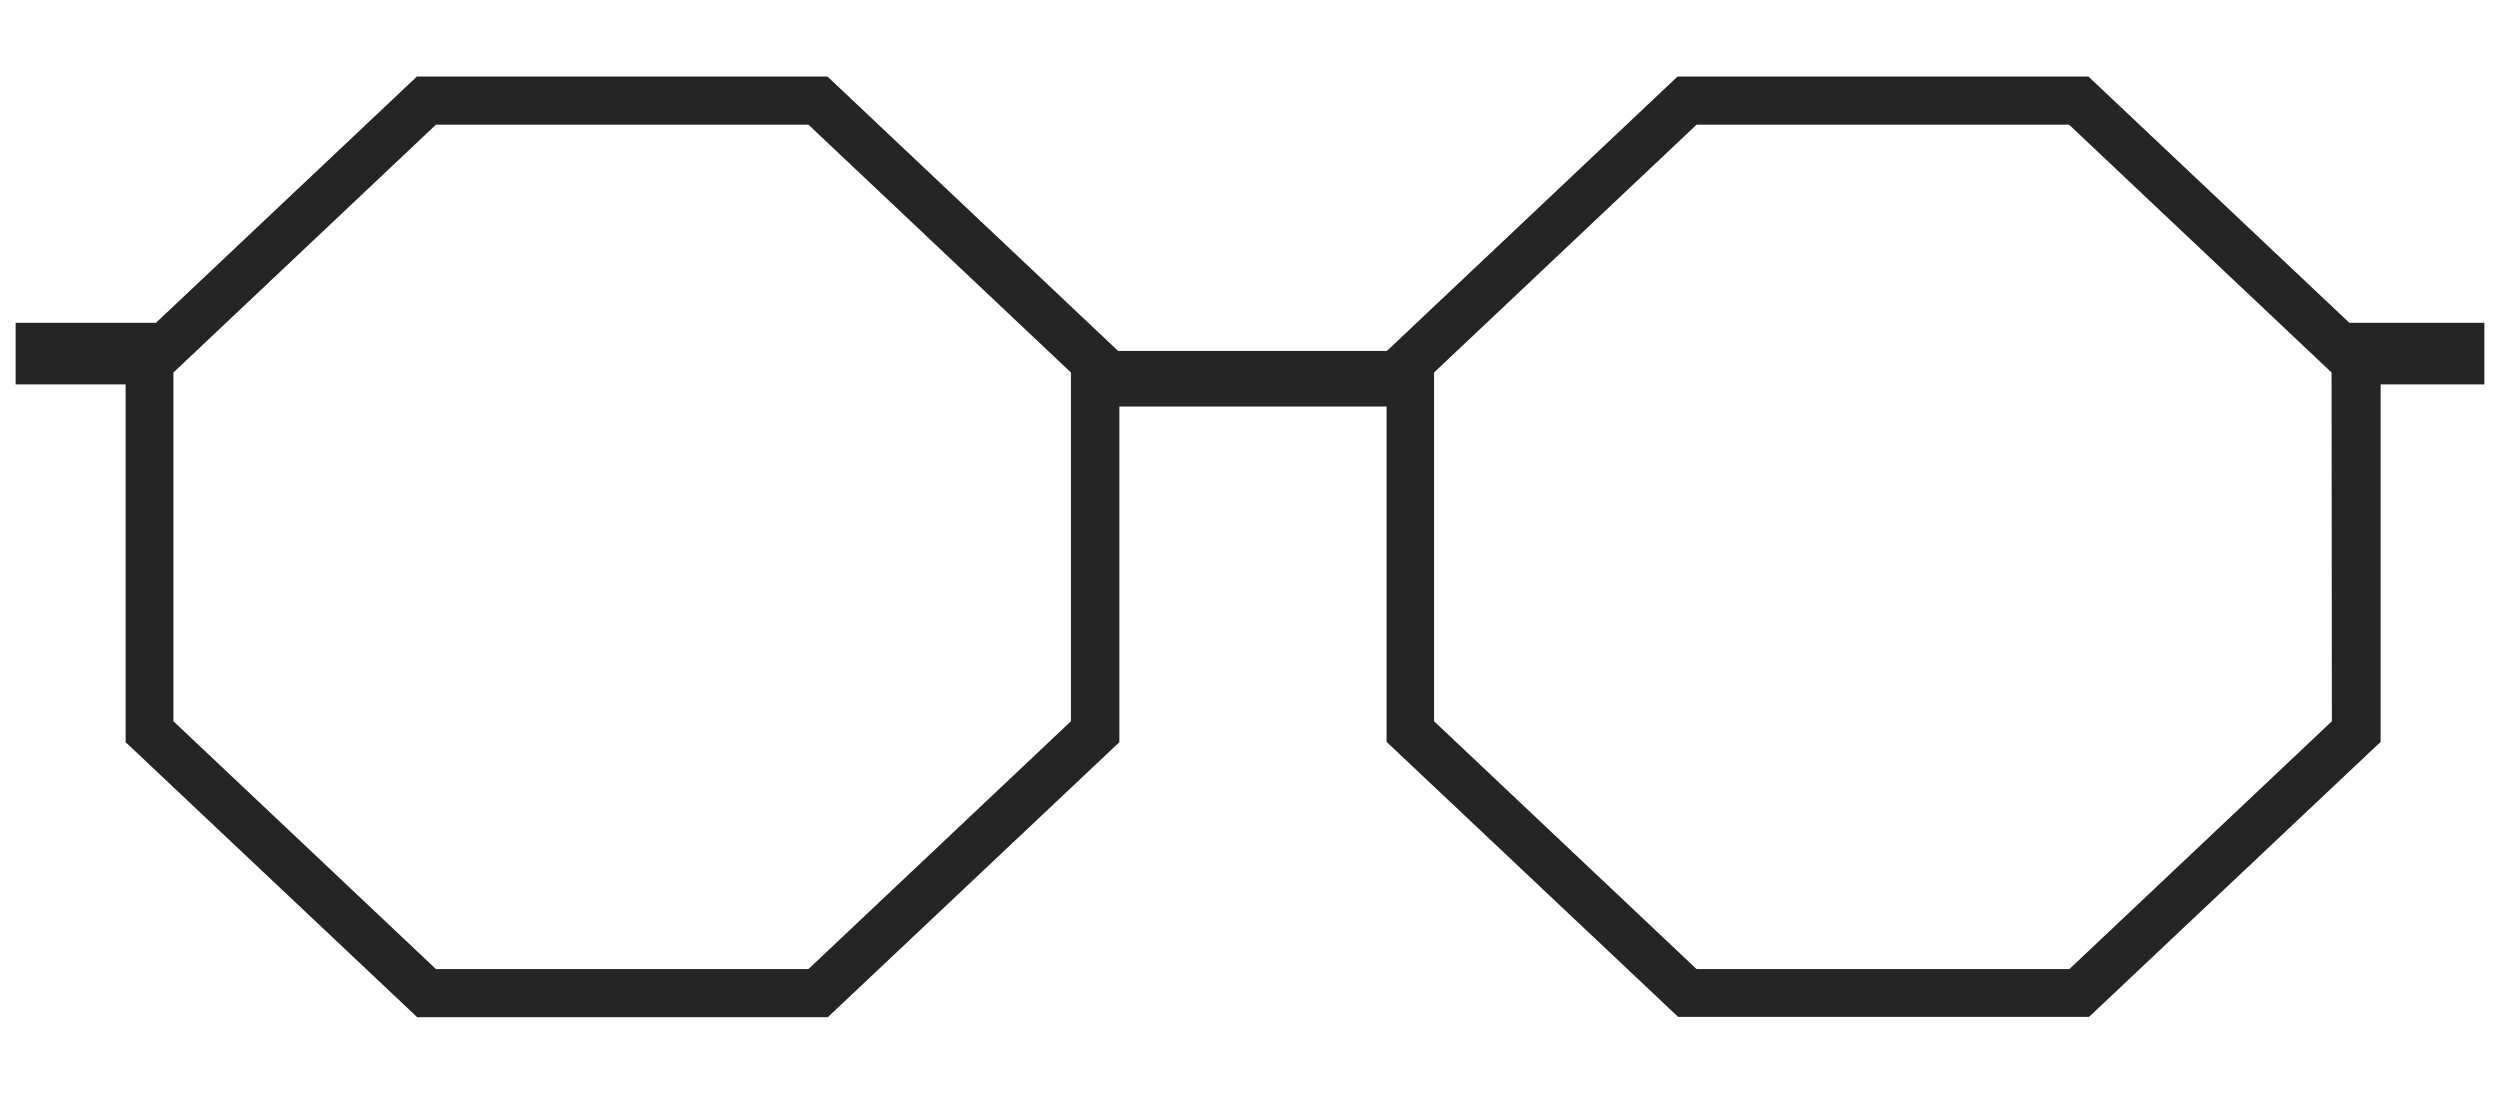 <?xml version="1.0" encoding="utf-8"?>
<!-- Generator: Adobe Illustrator 18.0.0, SVG Export Plug-In . SVG Version: 6.00 Build 0)  -->
<!DOCTYPE svg PUBLIC "-//W3C//DTD SVG 1.0//EN" "http://www.w3.org/TR/2001/REC-SVG-20010904/DTD/svg10.dtd">
<svg version="1.0" id="Layer_1" xmlns="http://www.w3.org/2000/svg" xmlns:xlink="http://www.w3.org/1999/xlink" x="0px" y="0px"
	 viewBox="0 0 800 350" enable-background="new 0 0 800 350" xml:space="preserve">
<g id="square" display="none">
	<path display="inline" fill="#262626" d="M166.9,49.6c22.7-2.6,47.4-1.4,60.6,0c1.9,0.3,25,3.8,37.3,6.3c29.7,5.9,58,15.9,78.6,39
		c9.3,10.4,17.2,13.4,31.1,12.1c20.8-2,41.9,0.7,63,1.1c3.3,0.1,7.9-0.8,9.6-3c20.7-27.1,49.3-40.4,81.5-47.4
		c14.6-3.2,29.4-5.4,44.1-8c20.2,0,40.4,0,60.6,0c6.6,0.8,13.2,1.5,19.8,2.5c39.2,6.5,78.5,12.8,117.7,19.7
		c28.3,5,24.1,2.1,24.1,29.5c0,6.4-1.6,11-7.7,13.7c-10.5,4.7-16,13.2-19.2,24.3c-1.1,3.8-6.9,6.8-11.1,9c-2.6,1.4-6.4,0.6-7.5,0.6
		c-5.9,24.2-9.7,47.8-17.5,70c-14.4,40.9-42.3,68.5-86.3,77.1c-10.1,2-20.2,4-30.3,6c-14.8,0-29.6,0-44.4,0
		c-7.5-1.4-15.1-2.6-22.6-4.2c-22.2-4.7-44.2-10.9-59.8-28.4c-31.6-35.6-43.8-78.3-42.3-125.4c0.2-4.9,4.1-10.4-3.4-13.7
		c-4.7-2.1-8.7-7.1-13.4-7.7c-13.3-1.6-26.8-2.2-40.2-2.2c-11.6,0.1-23.3,1.5-32.1,10.6c-1.9,2-3.9,5.4-3.6,8
		c3.9,36.2-4.8,69.6-21.2,101.7c-15.2,29.8-38.8,48.1-71.4,55c-10.4,2.2-20.9,4.2-31.3,6.2c-14.8,0-29.6,0-44.4,0
		c-3.2-0.7-6.5-1.4-9.6-2.2c-16.4-4.3-33.7-6.5-48.9-13.3c-33.8-15.1-52.1-44.2-62.1-78.5c-5.6-19.1-8.4-38.9-12.7-59.3
		c-12.9,2.6-19.7-3.4-22.8-17.2c-1.2-5.6-7.4-11.6-12.8-14.4C7.7,112.7,4.7,107,5.6,98c0.4-4,0.1-8.1-0.2-12.1
		C4.9,79.4,8,75.7,14.2,74.6C49,68.2,84.1,61.8,119.3,55.9C135.1,53.3,164.9,49.7,166.9,49.6z M458.7,159
		c-0.5,22.2,6,46.9,17.2,70.5c13.9,29.4,35.9,48.2,68.5,54.8c29.3,5.9,58.3,6.5,87.9,1.9c37.6-5.8,66.4-23.7,81.7-58.7
		c8.3-19.1,13.8-39.8,17.6-60.3c2.8-15,6.1-30.8-2-46.2c-10.3-19.7-24.5-34.1-45.8-41.1c-54.8-18-109.9-17.5-165.3-2.6
		C480.9,87.4,456.3,108.2,458.7,159z M343.3,155.1c-2.8-13.6-3.1-28.4-9-40.6c-8.7-18-25.3-29-44.7-35.1
		C250,67,209.3,62.9,168.4,68.4c-22.6,3-45.3,9.5-66.3,18.3c-20.5,8.5-35.3,27.7-35.7,49c-0.5,24.9,5.2,50.6,12.3,74.7
		c10.1,34.4,31.9,60.5,67.9,70.9c35.4,10.2,71.3,11.3,107.4,3.1c22.3-5.1,42.8-13,56.6-33C330.6,222.5,341.6,190.7,343.3,155.1z
		 M62.2,94.2C58,91.7,55.4,89,52.9,89c-1.8,0.1-3.5,3.8-5.2,6c2.3,1.7,4.4,4.6,6.9,4.9C56.4,100,58.6,97,62.2,94.2z M754.9,95.4
		c-3.6-3.2-6.1-6.8-7.7-6.4c-2.6,0.5-4.6,3.7-6.9,5.7c2,1.8,3.8,4.8,5.9,5.2C748.4,100.1,750.8,97.6,754.9,95.4z M36.6,94.9
		c-3.3-2.8-5.3-5.8-7.3-5.9c-2,0-4.1,3-6.1,4.7c1.8,2.2,3.3,5.5,5.6,6.1C30.4,100.3,33.1,97.2,36.6,94.9z M779.3,94.9
		c-3.5-2.9-5.6-6-7.5-5.9c-2.1,0.1-4.1,3.1-6.2,4.9c1.9,2.1,3.6,5.3,5.9,6C773.1,100.3,775.7,97.3,779.3,94.9z"/>
</g>
<g id="browline_1_" display="none">
	<g display="inline">
		<path fill="none" d="M333.2,120.3c-9.5-17.7-32.7-32.7-92.7-42.9c-59.9-10.2-120-0.7-147.9,14.3c-20.8,11.1-28.4,41.4-31,56.3
			c-1,20.3,0.1,64.6,11.2,96.3c11.8,33.8,31.6,52.4,66,62.1c34.6,9.8,79.6,9.5,112.1-0.6c35.1-11,60.7-39,72.2-79
			c12.8-44.3,15.6-88.1,11.1-104.6C333.9,121.5,333.5,120.9,333.2,120.3z"/>
		<path fill="none" d="M710,91.7c-27.9-15-87.9-24.5-147.9-14.3c-59.9,10.2-83.1,25.2-92.7,42.9c-0.3,0.6-0.7,1.2-1.1,1.8
			c-4.5,16.6-1.7,60.3,11.1,104.6c11.5,40,37.1,68,72.2,79c32.5,10.1,77.5,10.4,112.1,0.6c34.5-9.7,54.2-28.3,66-62.1
			c11.1-31.7,12.2-76,11.2-96.3C738.4,133.1,730.8,102.8,710,91.7z"/>
		<path fill="#323232" d="M744.3,67.1c-35.4-6.1-157.2-19.8-234.9-5.5c-75.5,13.9-68.1,32.2-67.3,39.1
			c-12.3-7.8-26.8-10.5-40.9-10.5c-14,0-28.6,2.7-40.9,10.5c0.8-6.9,8.1-25.2-67.5-39.1C215.2,47.3,92.4,61,57,67.1S5,82.2,5,82.2
			V121c0,0,14.3-5.4,25.2,8.2c9.2,11.5,11.7,21.5,22.7,25.6c-0.4,22.9,1.7,62.7,12,92.2c12.6,36.1,34.8,56.9,71.6,67.3
			c17.6,5,37.8,7.4,57.7,7.4c21,0,41.7-2.7,59.1-8.1c37.8-11.8,65.3-41.8,77.6-84.5c11.2-38.8,14.6-76.6,12.6-98.4
			c3.1,0.8,5.4,0.1,8.4-2.5l0,0h0.3c0.5-0.5,1.2-1.1,1.7-1.8c4.3-4.7,18.4-16.6,47.3-16.6s42.9,12,47.2,16.6c0.5,0.7,0,1.3,0.5,1.8
			h-1l0,0c3,2.6,6.7,3.4,9.8,2.5c-2,21.9,2.2,59.6,13.4,98.4c12.3,42.7,40.1,72.7,77.9,84.5c17.3,5.4,38.2,8.1,59.2,8.1
			c20,0,40.2-2.5,57.7-7.4c36.8-10.4,58.9-31.1,71.6-67.3c10.3-29.5,12.3-69.3,11.9-92.2c11-4.1,12.6-14.1,21.7-25.6
			C782,115.5,795,121,795,121V82.2C795,82.2,779.7,73.2,744.3,67.1z M44.6,102.7c-12.8,0-23.1-2-23.1-4.4c0-2.5,10.4-4.4,23.1-4.4
			c12.8,0,23.1,2,23.1,4.4C67.7,100.8,57.4,102.7,44.6,102.7z M323.2,226.8c-11.5,40-37.1,68-72.2,79
			c-32.5,10.1-77.5,10.4-112.1,0.6c-34.5-9.7-54.2-28.3-66-62.1c-11.1-31.7-12.2-76-11.2-96.3c2.6-14.8,10.2-45.1,31-56.3
			c27.9-15,87.9-24.5,147.9-14.3c59.9,10.2,83.1,25.2,92.7,42.9c0.3,0.6,0.7,1.2,1.1,1.8C338.8,138.7,335.9,182.5,323.2,226.8z
			 M729.8,244.3c-11.8,33.8-31.6,52.4-66,62.1c-34.6,9.8-79.6,9.5-112.1-0.6c-35.1-11-60.7-39-72.2-79
			c-12.8-44.3-15.6-88.1-11.1-104.6c0.4-0.6,0.7-1.2,1.1-1.8c9.5-17.7,32.7-32.7,92.7-42.9c59.9-10.2,120-0.7,147.9,14.3
			c20.8,11.1,28.4,41.4,31,56.3C742,168.2,740.9,212.6,729.8,244.3z M758.1,102.7c-12.8,0-23.1-2-23.1-4.4c0-2.5,10.4-4.4,23.1-4.4
			c12.8,0,23.1,2,23.1,4.4C781.2,100.8,770.9,102.7,758.1,102.7z"/>
		<ellipse fill="#FFFFFF" cx="44.6" cy="98.3" rx="23.1" ry="4.4"/>
		<ellipse fill="#FFFFFF" cx="758.1" cy="98.3" rx="23.1" ry="4.4"/>
	</g>
</g>
<g id="rectangle" display="none">
	<g display="inline">
		<path fill="#FFFFFF" d="M219.7,76.4C176.3,73.7,110.9,75,84.9,93.1s-16.7,72.7-11.3,98.1s16.2,67.4,38.5,80.7
			c25.4,15.1,75.6,23.4,117.7,18s70.1-21.4,86.7-52.7c13.5-25.4,33.4-99.4,20-124.8C323.1,87.1,252.4,78.4,219.7,76.4z"/>
		<ellipse fill="#FFFFFF" cx="46.4" cy="94.4" rx="22.5" ry="7.1"/>
		<path fill="#323232" d="M474.6,70.4C451.3,78.1,423.9,89,400.5,89s-50.8-11-74.1-18.6c-62.7-20.7-220.9-34-320.9-2l3,55.4
			c0,0,18.2-4,24.2,16s20,102.5,45.5,134.8c31.7,40,99.9,41.6,146,39.6c62.1-2.7,102.8-30.2,120.1-77s27.1-86.7,38.2-99.4
			c6-6.8,12.8-7.3,18-7.3c5.3,0,12,0.5,18,7.3c11.1,12.7,20.9,52.7,38.2,99.4s58,74.3,120.1,77c46.1,2,114.3,0.4,146-39.6
			c25.5-32.2,39.4-114.8,45.5-134.8s24.2-16,24.2-16l3-55.4C695.4,36.3,537.3,49.7,474.6,70.4z M24,94.4c0-3.9,10.1-7.1,22.5-7.1
			S69,90.5,69,94.4s-10.1,7.1-22.5,7.1C34,101.5,24,98.3,24,94.4z M316.4,237.2c-16.7,31.4-44.7,47.4-86.7,52.7s-92.3-2.9-117.7-18
			c-22.3-13.3-33.1-55.4-38.5-80.7s-14.7-80.1,11.3-98.1s91.4-19.3,134.8-16.7c32.7,2,103.4,10.7,116.8,36
			C349.8,137.8,329.9,211.8,316.4,237.2z M727.4,191.1c-5.3,25.4-16.2,67.4-38.5,80.7c-25.4,15.1-75.6,23.4-117.7,18
			c-42-5.3-70.1-21.4-86.7-52.7c-13.5-25.4-33.4-99.4-20-124.8c13.3-25.4,84.1-34,116.8-36C624.6,73.6,690.1,75,716.1,93
			S732.8,165.8,727.4,191.1z M754.6,101.5c-12.4,0-22.5-3.2-22.5-7.1s10.1-7.1,22.5-7.1s22.5,3.2,22.5,7.1
			C777,98.3,767,101.5,754.6,101.5z"/>
		<path fill="#FFFFFF" d="M716.1,93.1c-26-18-91.4-19.3-134.8-16.7c-32.7,2-103.4,10.7-116.8,36c-13.3,25.4,6.5,99.4,20,124.8
			c16.7,31.4,44.7,47.4,86.7,52.7s92.3-2.9,117.7-18c22.3-13.3,33.1-55.4,38.5-80.7S742.1,111.1,716.1,93.1z"/>
		<ellipse fill="#FFFFFF" cx="754.6" cy="94.4" rx="22.5" ry="7.1"/>
	</g>
</g>
<g id="round" display="none">
	<g display="inline">
		<path fill="#323232" d="M740.8,90.4c-11.6-13.4-33.6-30.7-46.7-40.6c-3.4-2.7-6.9-5.3-10.5-7.7c-0.1-0.1-0.2-0.2-0.2-0.2l0,0
			c-25.5-17.1-56.1-27-89.1-27c-44.4,0-84.6,18-113.7,47.2c-14.1,13.1-26.2,27.5-38.7,41.6c-15.9,17.9-25.3,9.1-41.2,9.1
			c-15.9,0-25.3,8.8-41.2-9.1c-12.5-14.1-24.7-28.5-38.7-41.6C291.8,33,251,14.9,206.6,14.9c-33,0-65.6,10-89.6,27l0,0
			c0,0,0.4,0.1,0.3,0.2c-3.6,2.4-6.8,5-10.2,7.7C93.9,59.7,71.4,77,59.8,90.4C42.6,110.2,5,111.5,5,111.5v41c0,0,22.5-1.3,29.8,7.3
			c4.3,5.1,8.9,29.5,16.5,55.1c2.3,9.1,5.6,17.9,9.4,26.3c3.5,8.4,7.7,16.1,12.4,22.5l0,0c28.7,43.5,78,72.2,134,72.2
			c65,0,121-38.7,146.2-94.3c0-0.1,0.1-0.1,0.1-0.2c0.1-0.2,0.2-0.4,0.4-0.6c11.5-19.6,23.1-73.1,28.4-81.6
			c5.3-8.6,18.5-9.3,18.5-9.3s13.2,0.7,18.5,9.3c5.2,8.5,16.8,62.1,28.4,81.6c0.1,0.2,0.2,0.4,0.4,0.6c0,0.1,0.1,0.1,0.1,0.2
			c25.2,55.6,81.2,94.3,146.2,94.3c56,0,105.3-28.7,134-72.2l0,0c4.7-6.4,8.8-14.1,12.3-22.5c3.8-8.4,6.9-17.2,9.2-26.3
			c7.6-25.6,11.8-50,16.1-55.1c7.3-8.6,29.1-7.3,29.1-7.3v-41C795,111.5,758,110.2,740.8,90.4z M207.2,314
			c-76.6,0-138.7-62-138.7-138.6S130.6,36.8,207.2,36.8s138.6,62.1,138.6,138.6S283.7,314,207.2,314z M594.3,314
			c-76.6,0-138.6-62.1-138.6-138.6s62-138.6,138.6-138.6s138.6,62.1,138.6,138.6S670.8,314,594.3,314z"/>
		<path fill="#FFFFFF" d="M345.8,175.4c0-76.6-62.1-138.6-138.6-138.6c-76.6,0-138.6,62.1-138.6,138.6S130.6,314,207.2,314
			C283.7,314,345.8,252,345.8,175.4z"/>
		<circle fill="#FFFFFF" cx="594.3" cy="175.4" r="138.6"/>
	</g>
</g>
<g id="geometric">
	<path fill="#252525" d="M751.8,103.3l-83.5-78.8H536.8l-93,87.8h-86l-93-87.8H133.4l-83.5,78.8H5V123h35.2v114.5l93.3,88h131.4
		l93.3-88V130.1h85.5v107.3l93.3,88h131.5l93.3-88V123H795v-19.7H751.8z M342.7,230.8l-84,79.3H139.5l-84-79.3V119.2l84-79.3h119.2
		l84,79.3V230.8z M746.2,230.8l-84,79.3H542.9l-84-79.3V119.2l84-79.3h119.2l84,79.3L746.2,230.8L746.2,230.8z"/>
</g>
<g id="aviator" display="none">
	<path display="inline" fill="#252525" d="M795.9,113.3h-24.2c-10.3-37.4-36-63.6-76.2-78.4c-28.1-10.3-57.4-12.6-87.1-12
		c-27.3,0.5-54.6,2-81.9,2.1c-84,0.3-168,0.1-251.9,0.1c-10.9,0-21.8,0.9-32.6,0.2c-38.7-2.5-77.4-5.4-115.7,3.5
		c-47.6,11-84.8,35.8-97.1,85.5c-0.6,2.5-1.2,5-1.7,7.6H5.9v17h18.7c-6,44.2,1.8,87.6,24.2,127.9c31.4,56.5,102.3,80.1,162.1,55.1
		c51.8-21.7,91.8-58.2,123.2-104c27.3-39.8,46.6-82.5,33.5-133.6c21.8-7.3,43.1-7.4,65.8,0.2c-9.3,31.2-4.2,60.3,8.1,88.1
		c7.1,16.2,16,31.9,26,46.4c30.4,43.9,68.7,79.2,117.9,101.1c67.2,29.8,143.1,0.5,173.5-66.5C775,218,779.2,180.4,776.4,142
		c-0.3-4-0.7-7.9-1.3-11.7h20.6v-17H795.9z M326.3,206c-26.5,39.9-60.9,71.8-102.7,95.8C164.1,336,76,316.9,48.2,233.9
		c-11.2-33.4-14.9-67.7-9.5-102.4c7.1-45.8,35-74.7,79-86.2c29-6.9,34.4-7.1,74.7-8.5c55,1.7,65.4,4.3,97.2,10.6
		c15.7,3.1,31.1,10.8,45,19c16.7,9.8,24.2,26.2,24.3,46C359,147.4,345.1,177.8,326.3,206z M437.5,64.7c-24.6-7.6-49.3-7.8-73.8,0.1
		c-5.8,1.9-9.2,0.8-13.5-3.1c-6.2-5.6-13.3-10.2-21.2-16.2h142.1c-9.2,7.3-17.3,14.1-25.9,20.2C443.6,66.8,440,65.5,437.5,64.7z
		 M745.6,250.3c-28.2,58.2-93.1,83.5-152.7,58.6c-45.9-19.2-80.9-52.2-110.3-91.4c-21-28-36.6-58.6-40.3-94.2
		c-3.1-29.9,7.6-50,34.4-63.9c25.1-13,52.5-17.5,80.3-20.2c17-1.7,34.2-2.3,51.3-3.3c2-0.1,2.7,0,4.2,0.1
		c21.3,0.3,39.7-0.1,71.9,9.8c50,15.3,78.4,52.2,79.7,104.5C764.9,184.9,760.9,218.6,745.6,250.3z"/>
</g>
<g id="cat-eye" display="none">
	<path display="inline" fill="#252525" d="M69.4,41.2c8.1,0,16.3-0.6,24.3,0.1c18,1.6,35.9,3.6,53.8,5.8c11.2,1.3,22.4,2.8,33.5,5
		c12.6,2.5,25.2,5.5,37.6,8.9c12.9,3.5,25.7,7.4,38.3,11.9c12.6,4.5,25.3,9.1,37.3,14.9c17.6,8.4,34.7,17.7,51.8,27
		c11.9,6.4,23.8,12.5,37.7,13.4c7.4,0.5,14.8,1.5,22.1,1.2c14.3-0.6,28.4-2.5,41.4-9c13.3-6.6,26.4-13.7,39.8-20.2
		c13.9-6.7,28-13.1,42.1-19.3c10.2-4.4,20.6-8.6,31.1-12.2c14.4-4.9,28.9-9.6,43.5-13.8c13.8-3.9,27.8-7.3,41.8-10.3
		c10.7-2.3,21.7-3.4,32.5-5.1c23.1-3.7,46.3-2.9,69.6-3c13.5-0.1,25.9,3,36.8,11.3c7.2,5.5,12.2,18.4,9.9,27.2
		c-1.8,7.1-2.8,14.4-5.2,21.3c-7.9,23.5-16,46.9-24.6,70.1c-4.4,11.8-9.5,23.3-15.1,34.6c-7.8,15.7-15.8,31.4-24.9,46.4
		c-8.8,14.6-20.6,28.3-34.3,38.4c-11.8,11-22.4,18.8-36.1,25.3c-14,6.6-19.6,9.3-45.3,13.9c-10.8,1.7-15.9,1.9-29.2,2.2
		c-10.2,0-20.5-1.8-30.6-3.8c-8.3-1.7-16.5-4.3-24.2-7.7c-17.8-7.7-33.4-18.8-47-32.4c-21-20.9-36.1-45.5-45.5-73.5
		c-3.5-10.4-9-19.4-17.5-26.1c-6.9-5.5-23-6.1-31.4,1.1c-9.6,8.3-13.4,19.3-17.4,30.8c-3.1,9-7.1,18-12.2,26.1
		c-7.5,11.9-15.4,23.7-24.6,34.3c-8.1,9.3-17.7,17.5-27.5,25c-13.6,10.4-28.7,18.5-45.5,22.9c-14.9,3.9-24.2,6.1-45.9,3.2
		c-6.7-0.9-12.6-1.8-23.5-4.7c-10.9-2.9-21.9-5.9-32-10.8c-12.2-5.9-24.1-12.8-34.9-20.9c-10-7.4-19.4-16.1-27.4-25.6
		c-10.4-12.2-19.9-25.3-28.4-38.9c-8-12.7-14.8-26.3-21.1-40c-4.9-10.7-8.4-22-12.4-33.1c-3.3-8.9-6.6-17.8-9.8-26.7
		c-3-8.4-6.1-16.8-8.6-25.4c-2.6-8.8-4.9-17.8-6.8-26.8c-2-9.9,4.7-22.5,13.6-27.4c7.4-4,15.1-6.1,23.6-5.9
		C51.5,41.3,60.4,41.1,69.4,41.2L69.4,41.2z M76,143c1.1,9.4,2.1,24.7,5.1,39.6c2.7,13.5,6.9,26.8,11.7,39.7
		c8.8,23.4,23.4,42.7,43.3,58.2c11.1,8.7,23,15.8,36.2,20.5c9.5,3.4,19.3,6.8,29.2,8.2c10.3,1.4,20.9,0.8,31.3,0.4
		c15-0.5,29.1-5.1,42.2-11.8c9.5-4.8,18.8-10.4,26.8-17.3c9.5-8.2,18.7-17.4,26.1-27.5c11-15.1,19.2-32,24.1-50.3
		c2.8-10.4,5-23.3,3.6-31.5c-2.5-7.2-4.1-15.1-8.3-21.2c-12.9-18.7-31.5-30.3-52.2-38.7c-12.3-5-24.6-9.9-37.1-14.3
		c-11.8-4.2-23.7-8.2-35.8-11.5c-11.9-3.2-24.1-6-36.3-8c-14-2.4-28.2-4.7-42.4-5.4c-10.4-0.5-20.3,0.7-30.3,2.7
		c-13.3,2.6-22.5,9.7-29,21.4C77.1,109,76.5,123,76,143z M728.8,150.4c0.2-1.4,0.8-12.1,0.9-13.5c0.8-10.7-1.2-20.8-4-31.1
		c-2.9-10.6-8.5-18.6-17.1-25c-5.8-4.3-12.8-6.9-19.8-8.1c-10.7-1.8-20.6-1.3-30.8-0.6c-13.7,0.9-27.3,3.1-40.8,5.8
		c-16.1,3.2-32.2,6.8-47.8,11.6c-13.9,4.2-27.1,10.7-40.9,15.4c-17.1,5.8-33.4,13.2-48.3,23.4c-11.3,7.7-20.4,17.7-26.1,29.8
		c-6.1,12.8-5.4,26.9-1.3,40.5c2.7,8.7,6.4,17,9.5,25.6c6.6,17.7,17.3,32.7,30.3,46.1c13.2,13.7,28.5,24.2,46.3,31.2
		c15.1,6,30.8,8.7,46.9,9.6c14.3,0.8,27.8-3.2,41.3-7.5c19.4-6.2,36.8-15.9,51.3-30.2c7.1-7,14.1-14.5,19.6-22.8
		c6.9-10.5,13.4-21.6,17.9-33.3c4.9-12.7,7.7-25.3,9.9-39.8C727,167.5,727.8,160.3,728.8,150.4z"/>
</g>
</svg>

